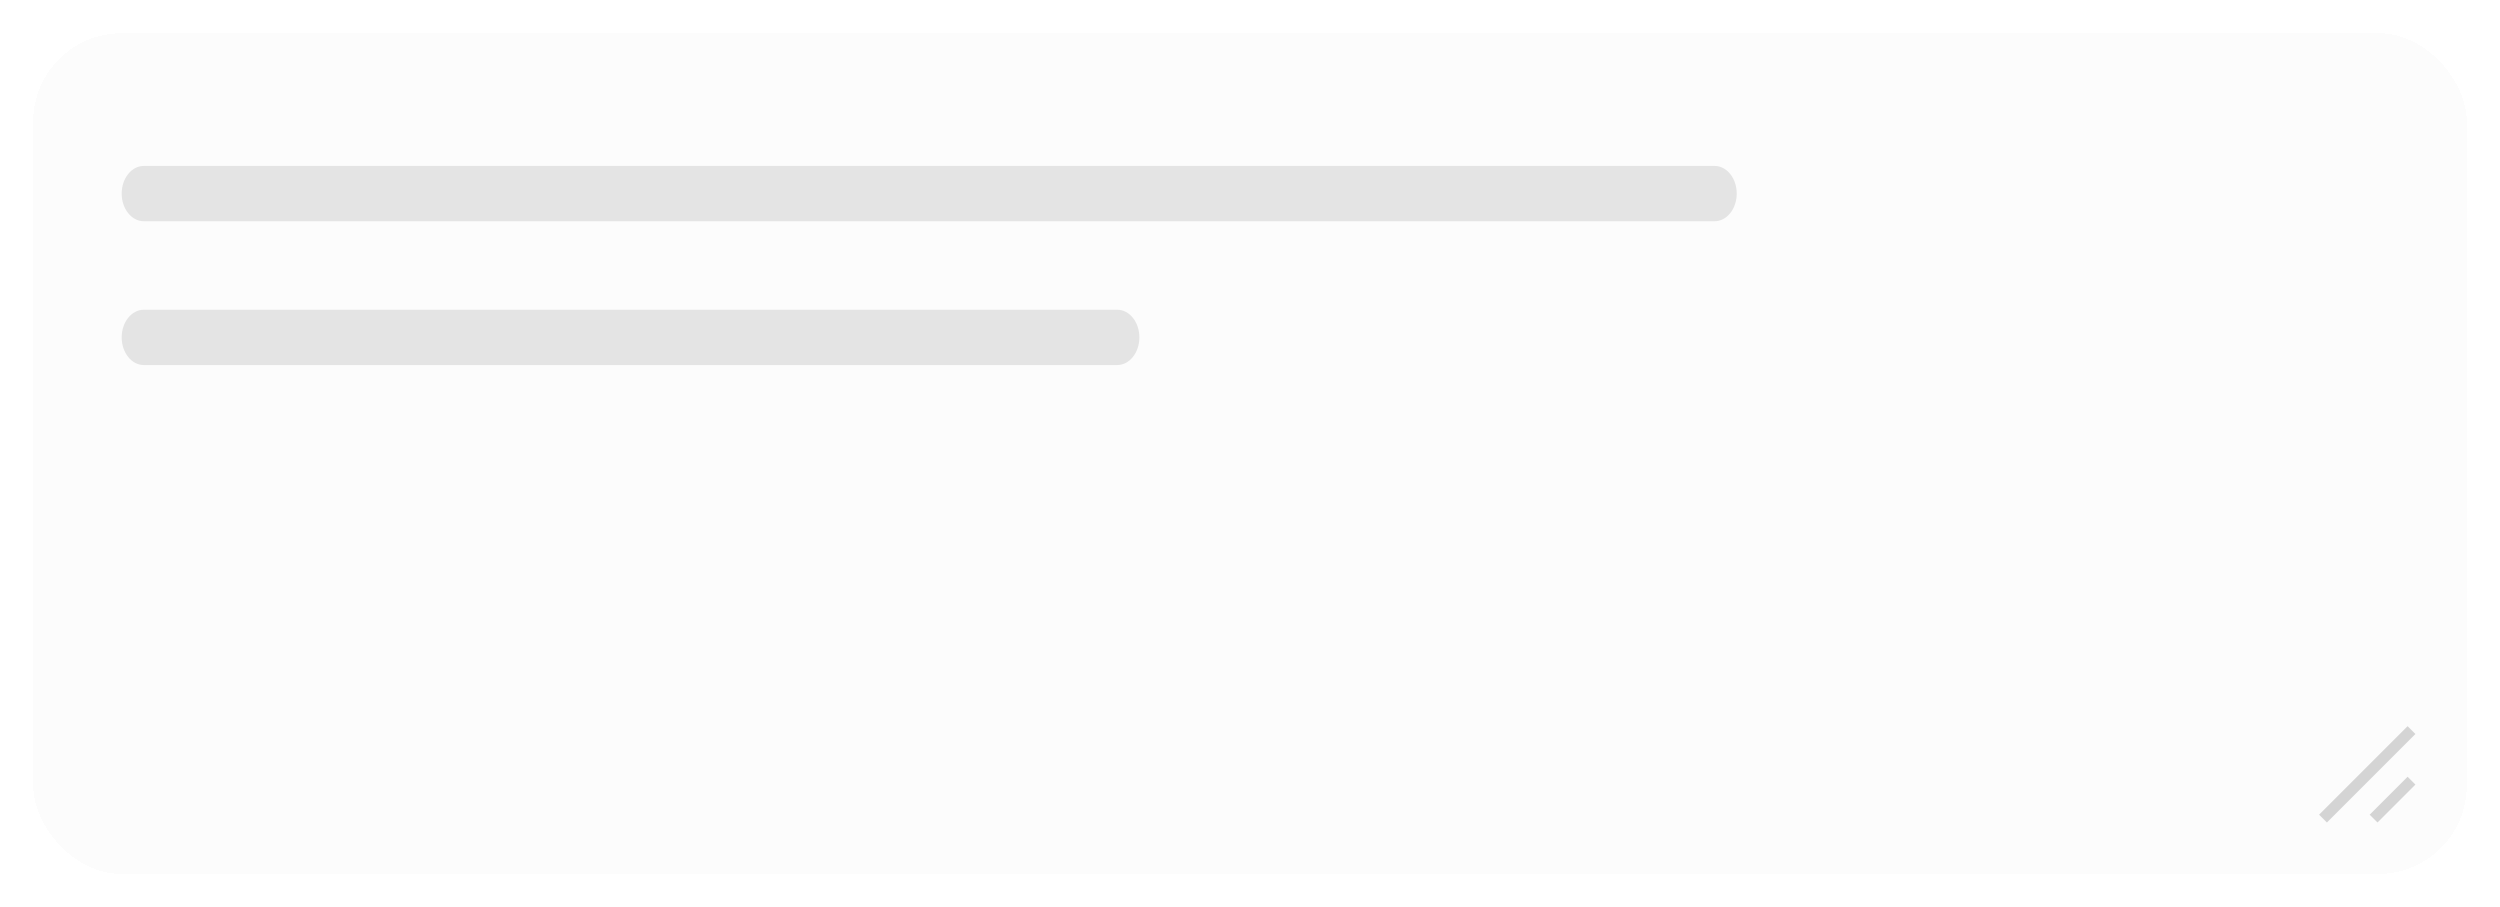 <svg width="226" height="82" viewBox="0 0 226 82" fill="none" xmlns="http://www.w3.org/2000/svg">
<g filter="url(#filter0_d_403_9290)">
<rect x="3" y="2" width="220" height="76" rx="8" fill="#FCFCFC" shape-rendering="crispEdges"/>
<path d="M218.354 65.353L210.354 73.353L209.646 72.647L217.646 64.647L218.354 65.353ZM218.354 69.925L214.925 73.353L214.218 72.647L217.646 69.218L218.354 69.925Z" fill="#D4D4D4"/>
<path d="M11 16.5C11 15.119 11.895 14 13 14H155C156.105 14 157 15.119 157 16.5C157 17.881 156.105 19 155 19H13C11.895 19 11 17.881 11 16.5Z" fill="#E4E4E4"/>
<path d="M11 29.5C11 28.119 11.895 27 13 27H101C102.105 27 103 28.119 103 29.5C103 30.881 102.105 32 101 32H13C11.895 32 11 30.881 11 29.5Z" fill="#E4E4E4"/>
</g>
<defs>
<filter id="filter0_d_403_9290" x="0" y="0" width="226" height="82" filterUnits="userSpaceOnUse" color-interpolation-filters="sRGB">
<feFlood flood-opacity="0" result="BackgroundImageFix"/>
<feColorMatrix in="SourceAlpha" type="matrix" values="0 0 0 0 0 0 0 0 0 0 0 0 0 0 0 0 0 0 127 0" result="hardAlpha"/>
<feOffset dy="1"/>
<feGaussianBlur stdDeviation="1.5"/>
<feComposite in2="hardAlpha" operator="out"/>
<feColorMatrix type="matrix" values="0 0 0 0 0 0 0 0 0 0 0 0 0 0 0 0 0 0 0.05 0"/>
<feBlend mode="normal" in2="BackgroundImageFix" result="effect1_dropShadow_403_9290"/>
<feBlend mode="normal" in="SourceGraphic" in2="effect1_dropShadow_403_9290" result="shape"/>
</filter>
</defs>
</svg>
